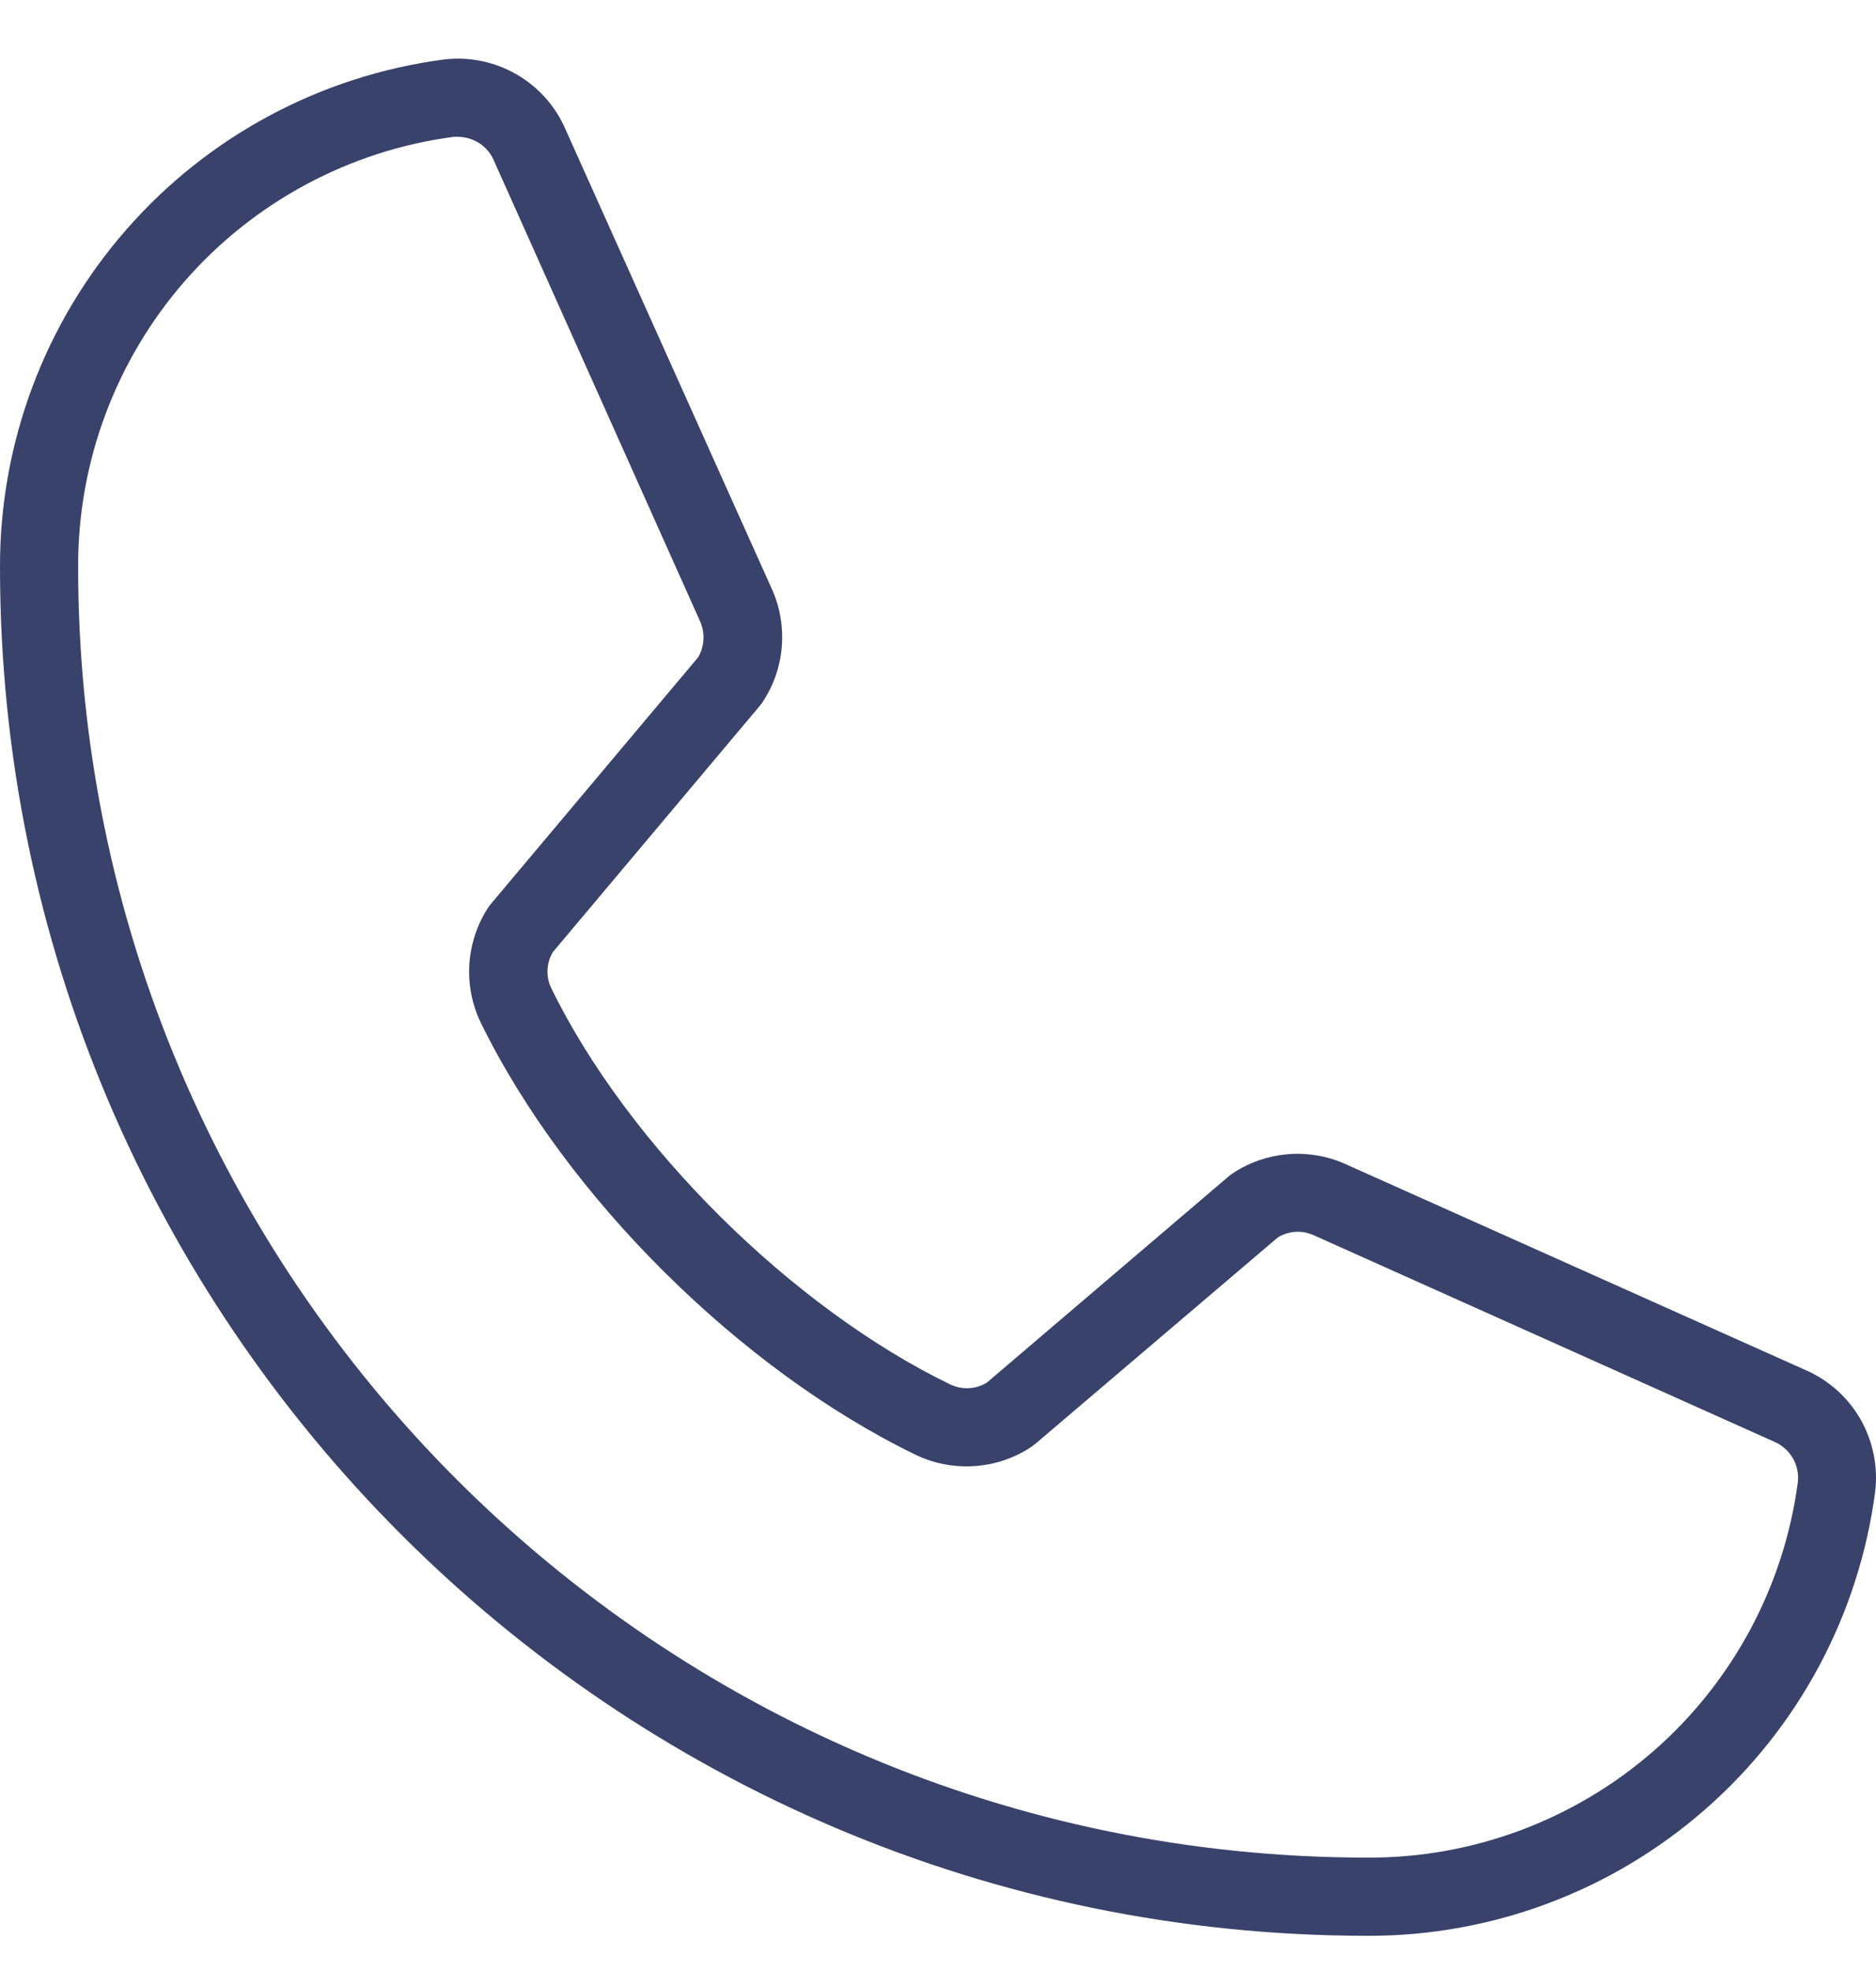 <svg xmlns="http://www.w3.org/2000/svg" width="20" height="21" viewBox="0 0 20 21" fill="none"><path d="M19.248 14.597L14.329 12.396C14.139 12.313 13.93 12.28 13.723 12.298C13.517 12.316 13.317 12.385 13.144 12.5C13.13 12.509 13.117 12.518 13.104 12.529L10.521 14.731C10.463 14.766 10.398 14.787 10.331 14.79C10.264 14.794 10.197 14.781 10.136 14.753C8.444 13.936 6.693 12.199 5.876 10.527C5.847 10.466 5.834 10.399 5.837 10.332C5.84 10.265 5.86 10.2 5.895 10.143L8.103 7.517C8.114 7.504 8.123 7.49 8.132 7.477C8.247 7.304 8.316 7.105 8.334 6.898C8.352 6.692 8.319 6.484 8.237 6.294L6.031 1.383C5.925 1.134 5.741 0.927 5.506 0.792C5.272 0.657 5 0.601 4.731 0.634C3.42 0.807 2.217 1.451 1.347 2.446C0.476 3.441 -0.003 4.719 1.17056e-05 6.041C1.17056e-05 14.083 6.542 20.625 14.584 20.625C15.906 20.628 17.184 20.149 18.179 19.278C19.174 18.408 19.818 17.205 19.991 15.894C20.023 15.626 19.968 15.356 19.835 15.122C19.701 14.888 19.495 14.704 19.248 14.597ZM19.167 15.79C19.02 16.9 18.473 17.918 17.63 18.655C16.786 19.391 15.703 19.796 14.584 19.792C7.002 19.792 0.833 13.623 0.833 6.041C0.829 4.922 1.234 3.839 1.97 2.995C2.707 2.152 3.725 1.605 4.835 1.458C4.852 1.457 4.869 1.457 4.886 1.458C4.968 1.459 5.048 1.484 5.116 1.53C5.184 1.576 5.237 1.641 5.268 1.717L7.467 6.628C7.492 6.688 7.504 6.753 7.499 6.818C7.495 6.883 7.476 6.947 7.443 7.003L5.236 9.628C5.225 9.642 5.215 9.654 5.205 9.669C5.088 9.848 5.018 10.056 5.004 10.27C4.99 10.484 5.031 10.699 5.124 10.893C6.029 12.746 7.896 14.599 9.77 15.504C9.965 15.596 10.181 15.636 10.396 15.62C10.611 15.605 10.819 15.533 10.998 15.414L11.037 15.384L13.623 13.184C13.678 13.15 13.741 13.13 13.806 13.125C13.87 13.12 13.935 13.131 13.995 13.156L18.913 15.36C18.996 15.395 19.065 15.455 19.111 15.533C19.157 15.61 19.177 15.7 19.167 15.79Z" fill="#39426A"></path></svg>